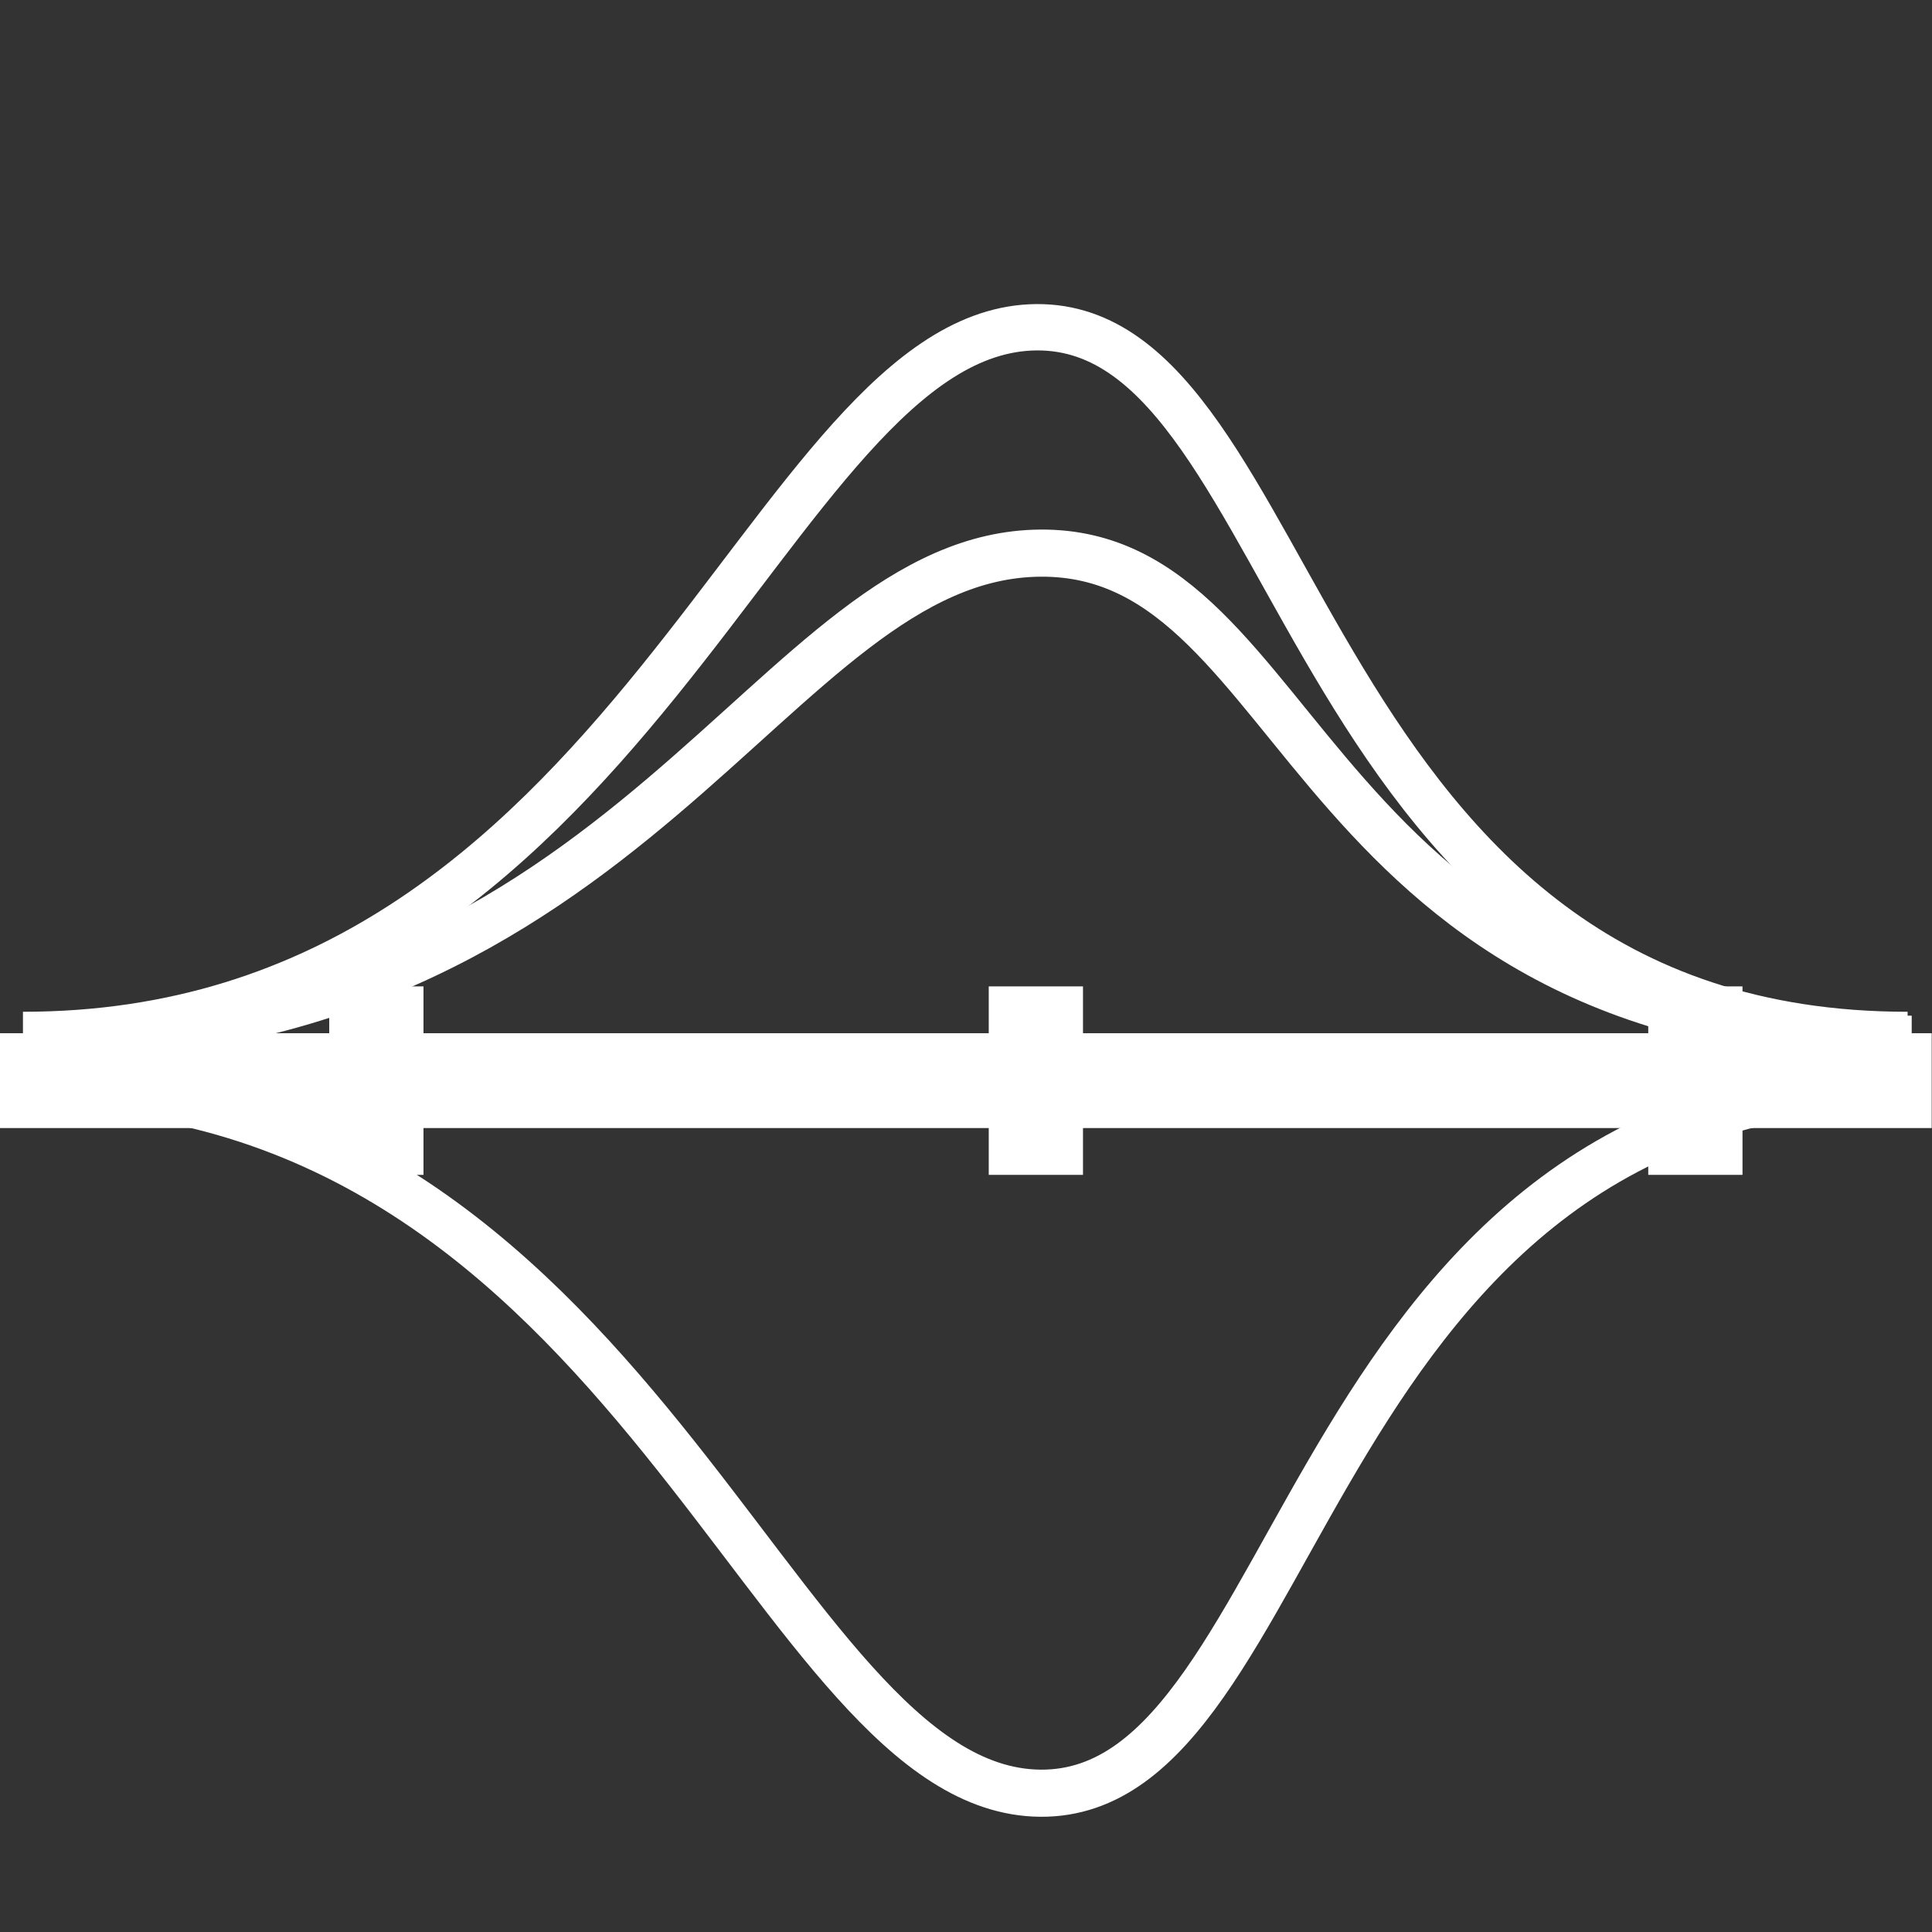 <svg xmlns="http://www.w3.org/2000/svg" width="16" height="16" version="1.1">
 <rect width="100%" height="100%" fill="#333333" stroke="none"/>
 <g style="fill:#d6d6d6" transform="matrix(0.175,0,0,0.175,-68.375,-80.795)">
  <g style="fill:none" transform="matrix(2.23,0,0,2.23,-476.759,-656.115)">
   <path d="m 389.57,524.29 c 13.01,0 15.772,14.973 21.511,15.02 5.739,0.042 5.484,-15.02 18.489,-15.02" style="stroke:#FFFFFF"/>
   <path d="m 389.57,523.31 c 13.01,0 15.772,-10.274 21.511,-10.316 5.739,-0.042 5.484,10.316 18.489,10.316" style="stroke:#FFFFFF"/>
  </g>
  <path d="m 6.766,257.985 c 17.155,0 20.797,-19.743 28.364,-19.805 7.567,-0.055 7.231,19.805 24.379,19.805" transform="matrix(1.691,0,0,1.691,380.359,74.41)" style="fill:none;stroke:#FFFFFF;stroke-width:1.297"/>
  <rect style="stroke:#FFFFFF;stroke-width:2.258" width="89.17" height="2.23" x="391.83" y="511.71"/>
  <rect style="stroke:#FFFFFF;stroke-width:2.23" width="2.23" height="6.689" x="407.41" y="509.48"/>
  <rect style="stroke:#FFFFFF;stroke-width:2.23" width="2.23" height="6.689" x="438.62" y="509.48"/>
  <rect style="stroke:#FFFFFF;stroke-width:2.23" width="2.23" height="6.689" x="469.83" y="509.48"/>
 </g>
</svg>
